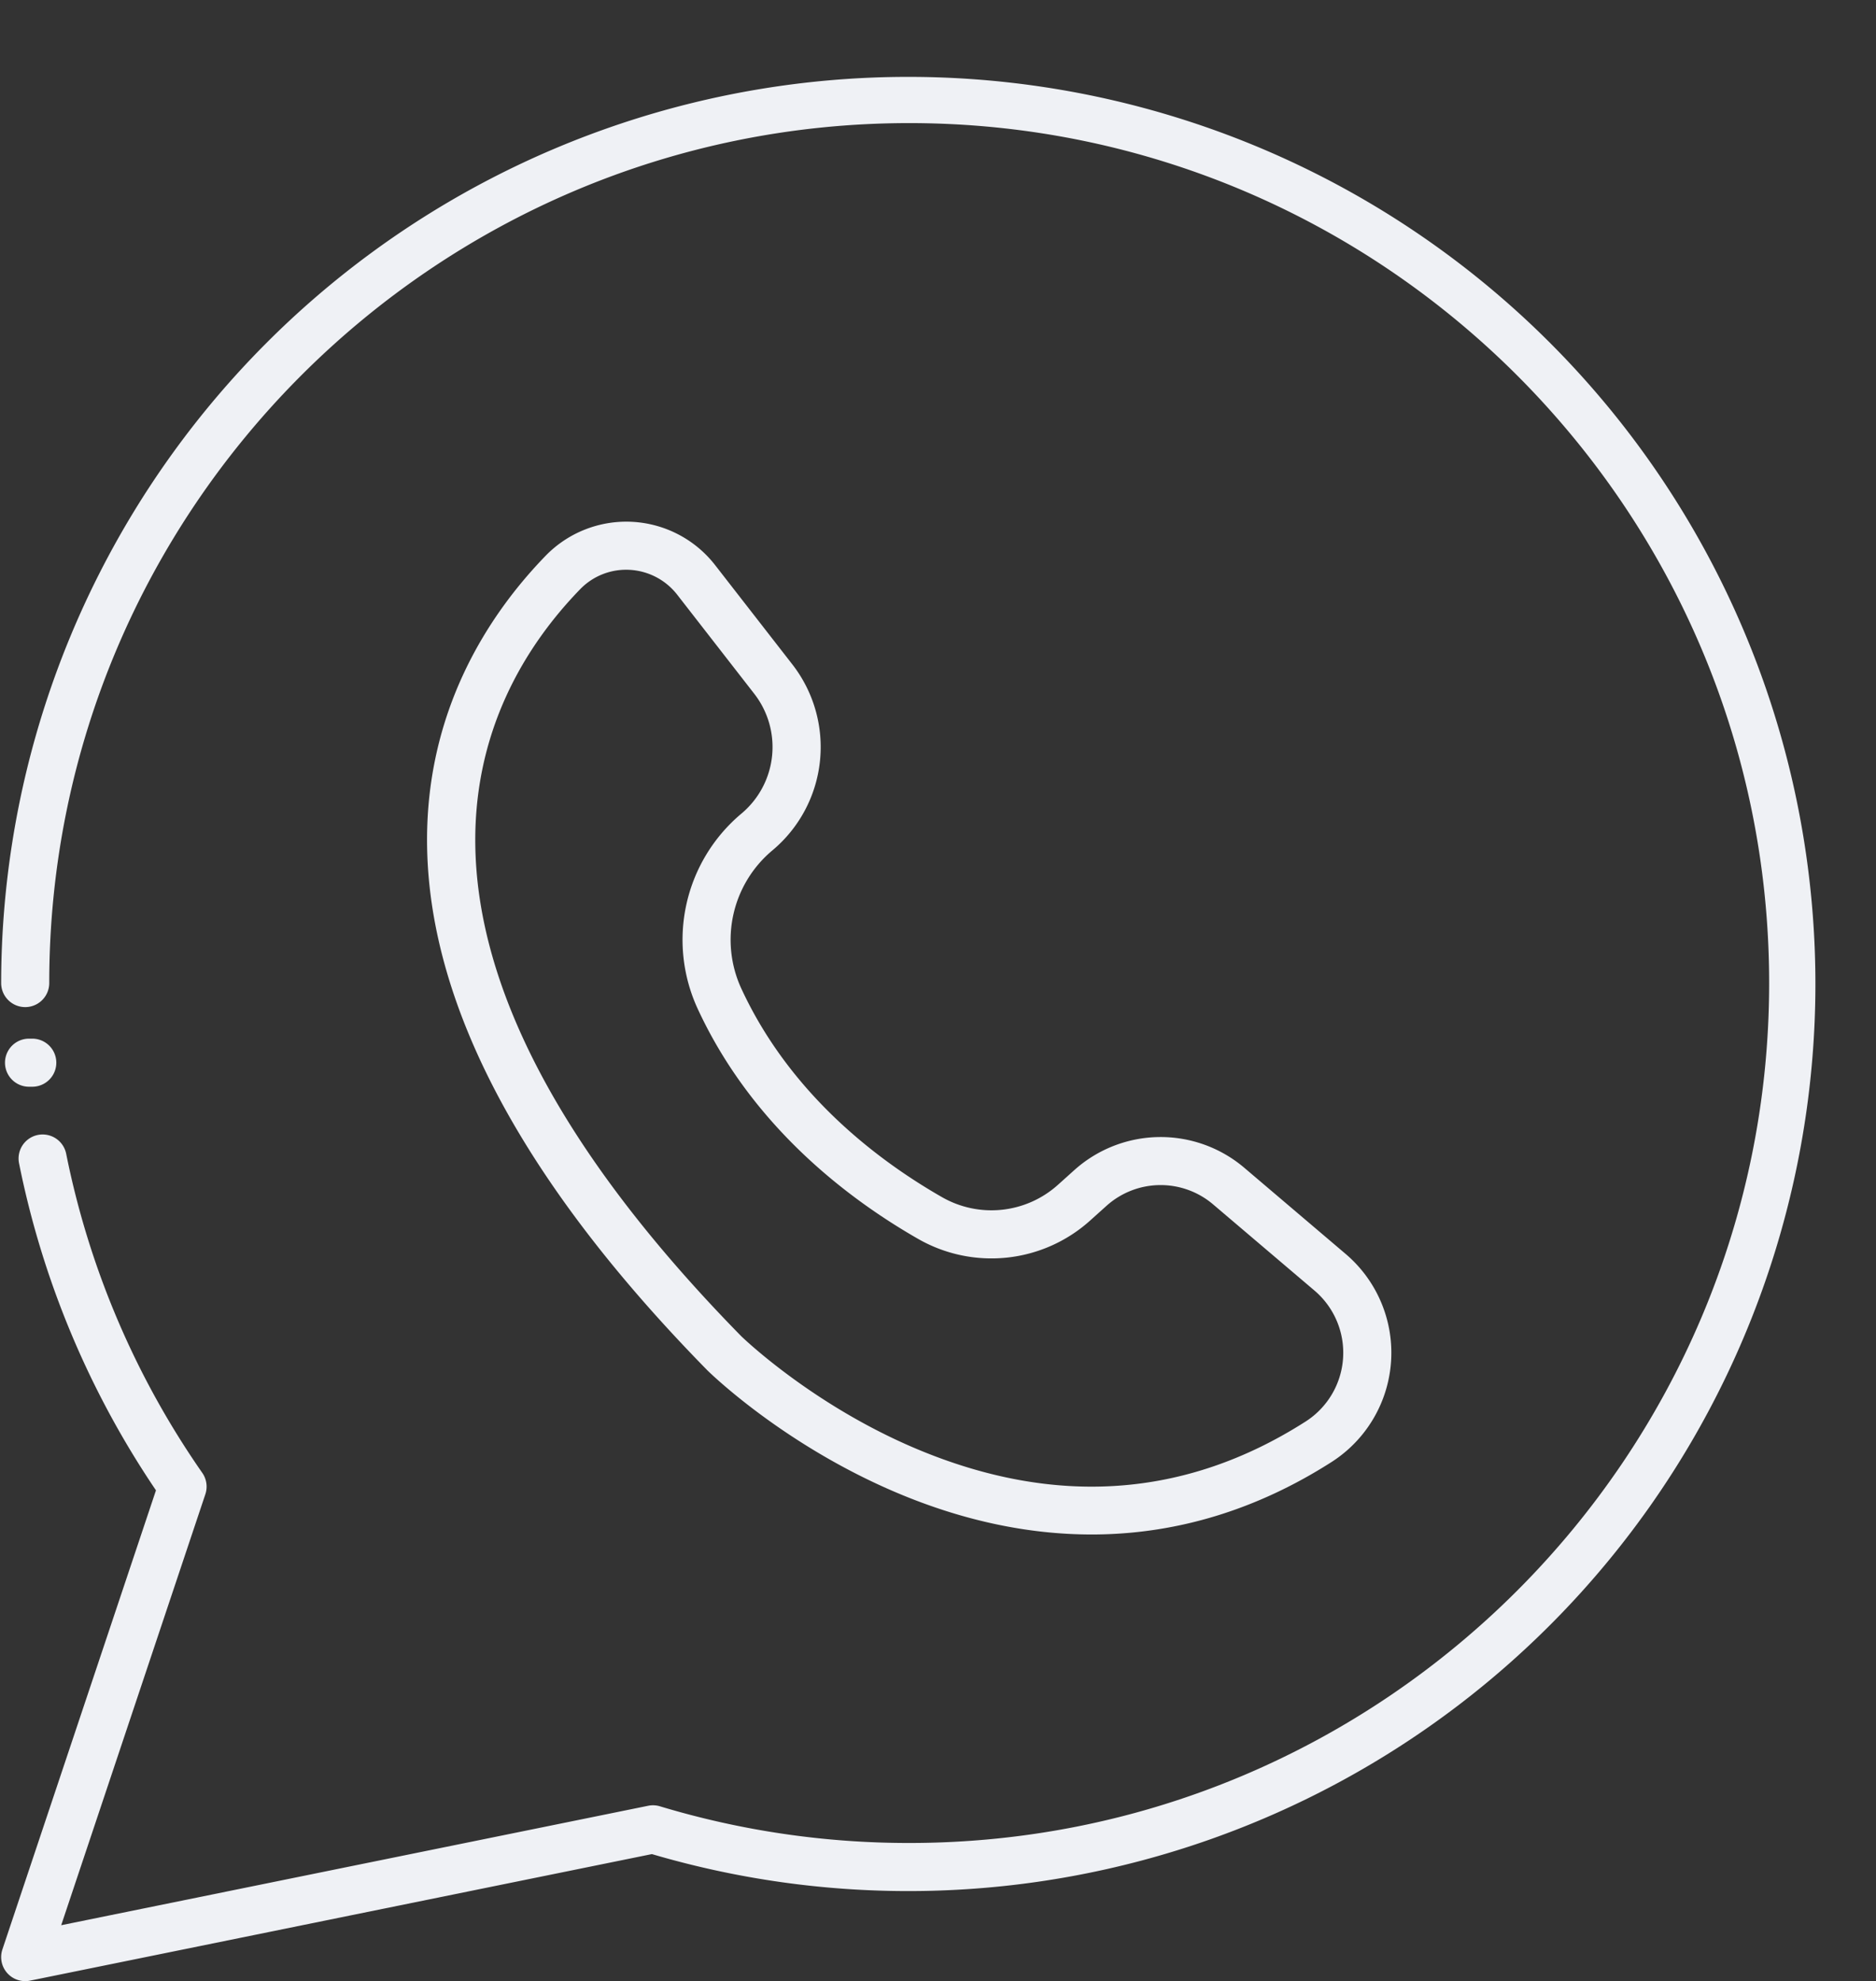 <?xml version="1.0" encoding="UTF-8" standalone="no"?><svg xmlns="http://www.w3.org/2000/svg" xmlns:xlink="http://www.w3.org/1999/xlink" data-name="Layer 1" fill="#eff1f5" height="1030" preserveAspectRatio="xMidYMid meet" version="1" viewBox="-0.6 -39.0 975.3 1030.0" width="975.3" zoomAndPan="magnify"><rect x="-0.6" y="-39.0" width="975.3" height="1030.0" fill="#333333" stroke="none"/><g id="change1_1"><path d="M1094.826,1263.283c-33.1,0-67.068-7.265-101.033-21.607-58.868-24.861-97.112-62.154-98.711-63.729l-.152-.152C800.277,1081.29,751.313,990.253,749.4,907.215c-1.665-72.156,32.621-122.952,61.678-152.859a58.487,58.487,0,0,1,88.062,5h0l39.957,51.373a70.024,70.024,0,0,1-10.33,96.989A60.569,60.569,0,0,0,912.7,979.4c25.329,54.82,70.741,89.268,104.376,108.514a51.718,51.718,0,0,0,60.338-6.5l8.566-7.695a67.178,67.178,0,0,1,88.093-1.2l52.857,44.934a67.432,67.432,0,0,1-7.479,108.234c-38.267,24.427-79.288,37.072-121.923,37.581C1096.628,1263.277,1095.725,1263.283,1094.826,1263.283ZM912.68,1160.189c1.624,1.571,37.879,36.262,91.562,58.76,71.821,30.1,139.7,25.273,201.754-14.336a42.434,42.434,0,0,0,4.737-68.115l-52.855-44.933a42.091,42.091,0,0,0-55.195.755l-8.566,7.694a76.673,76.673,0,0,1-89.461,9.6c-36.8-21.055-86.558-58.918-114.654-119.728a85.616,85.616,0,0,1,22.7-101.328,45.109,45.109,0,0,0,6.655-62.48L879.4,774.7A33.626,33.626,0,0,0,854.7,761.768,33.259,33.259,0,0,0,829,771.777C773.765,828.634,711.207,954.7,912.68,1160.189Z" transform="translate(-527.925 -504.507)"/></g><g id="change1_2"><path d="M540.424,1495.493a12.5,12.5,0,0,1-11.854-16.465l79.839-238.7a467.091,467.091,0,0,1-71.184-170.041,12.5,12.5,0,0,1,24.508-4.936A442.408,442.408,0,0,0,632.5,1231.263a12.5,12.5,0,0,1,1.586,11.094l-74.943,224.069,145.669-29.654,159.5-32.452a12.487,12.487,0,0,1,6.11.284A447.382,447.382,0,0,0,1000,1423.67c246.518,0,447.075-200.557,447.075-447.075S1246.518,529.507,1000,529.507,552.925,730.07,552.925,976.6a12.5,12.5,0,0,1-25,0,471.6,471.6,0,1,1,338.308,452.847L709.8,1461.27l-166.883,33.972A12.494,12.494,0,0,1,540.424,1495.493Z" transform="translate(-527.925 -504.507)"/></g><g id="change1_3"><path d="M544.1,1030.5h-1.678a12.5,12.5,0,0,1,0-25H544.1a12.5,12.5,0,1,1,0,25Z" transform="translate(-527.925 -504.507)"/></g></svg>